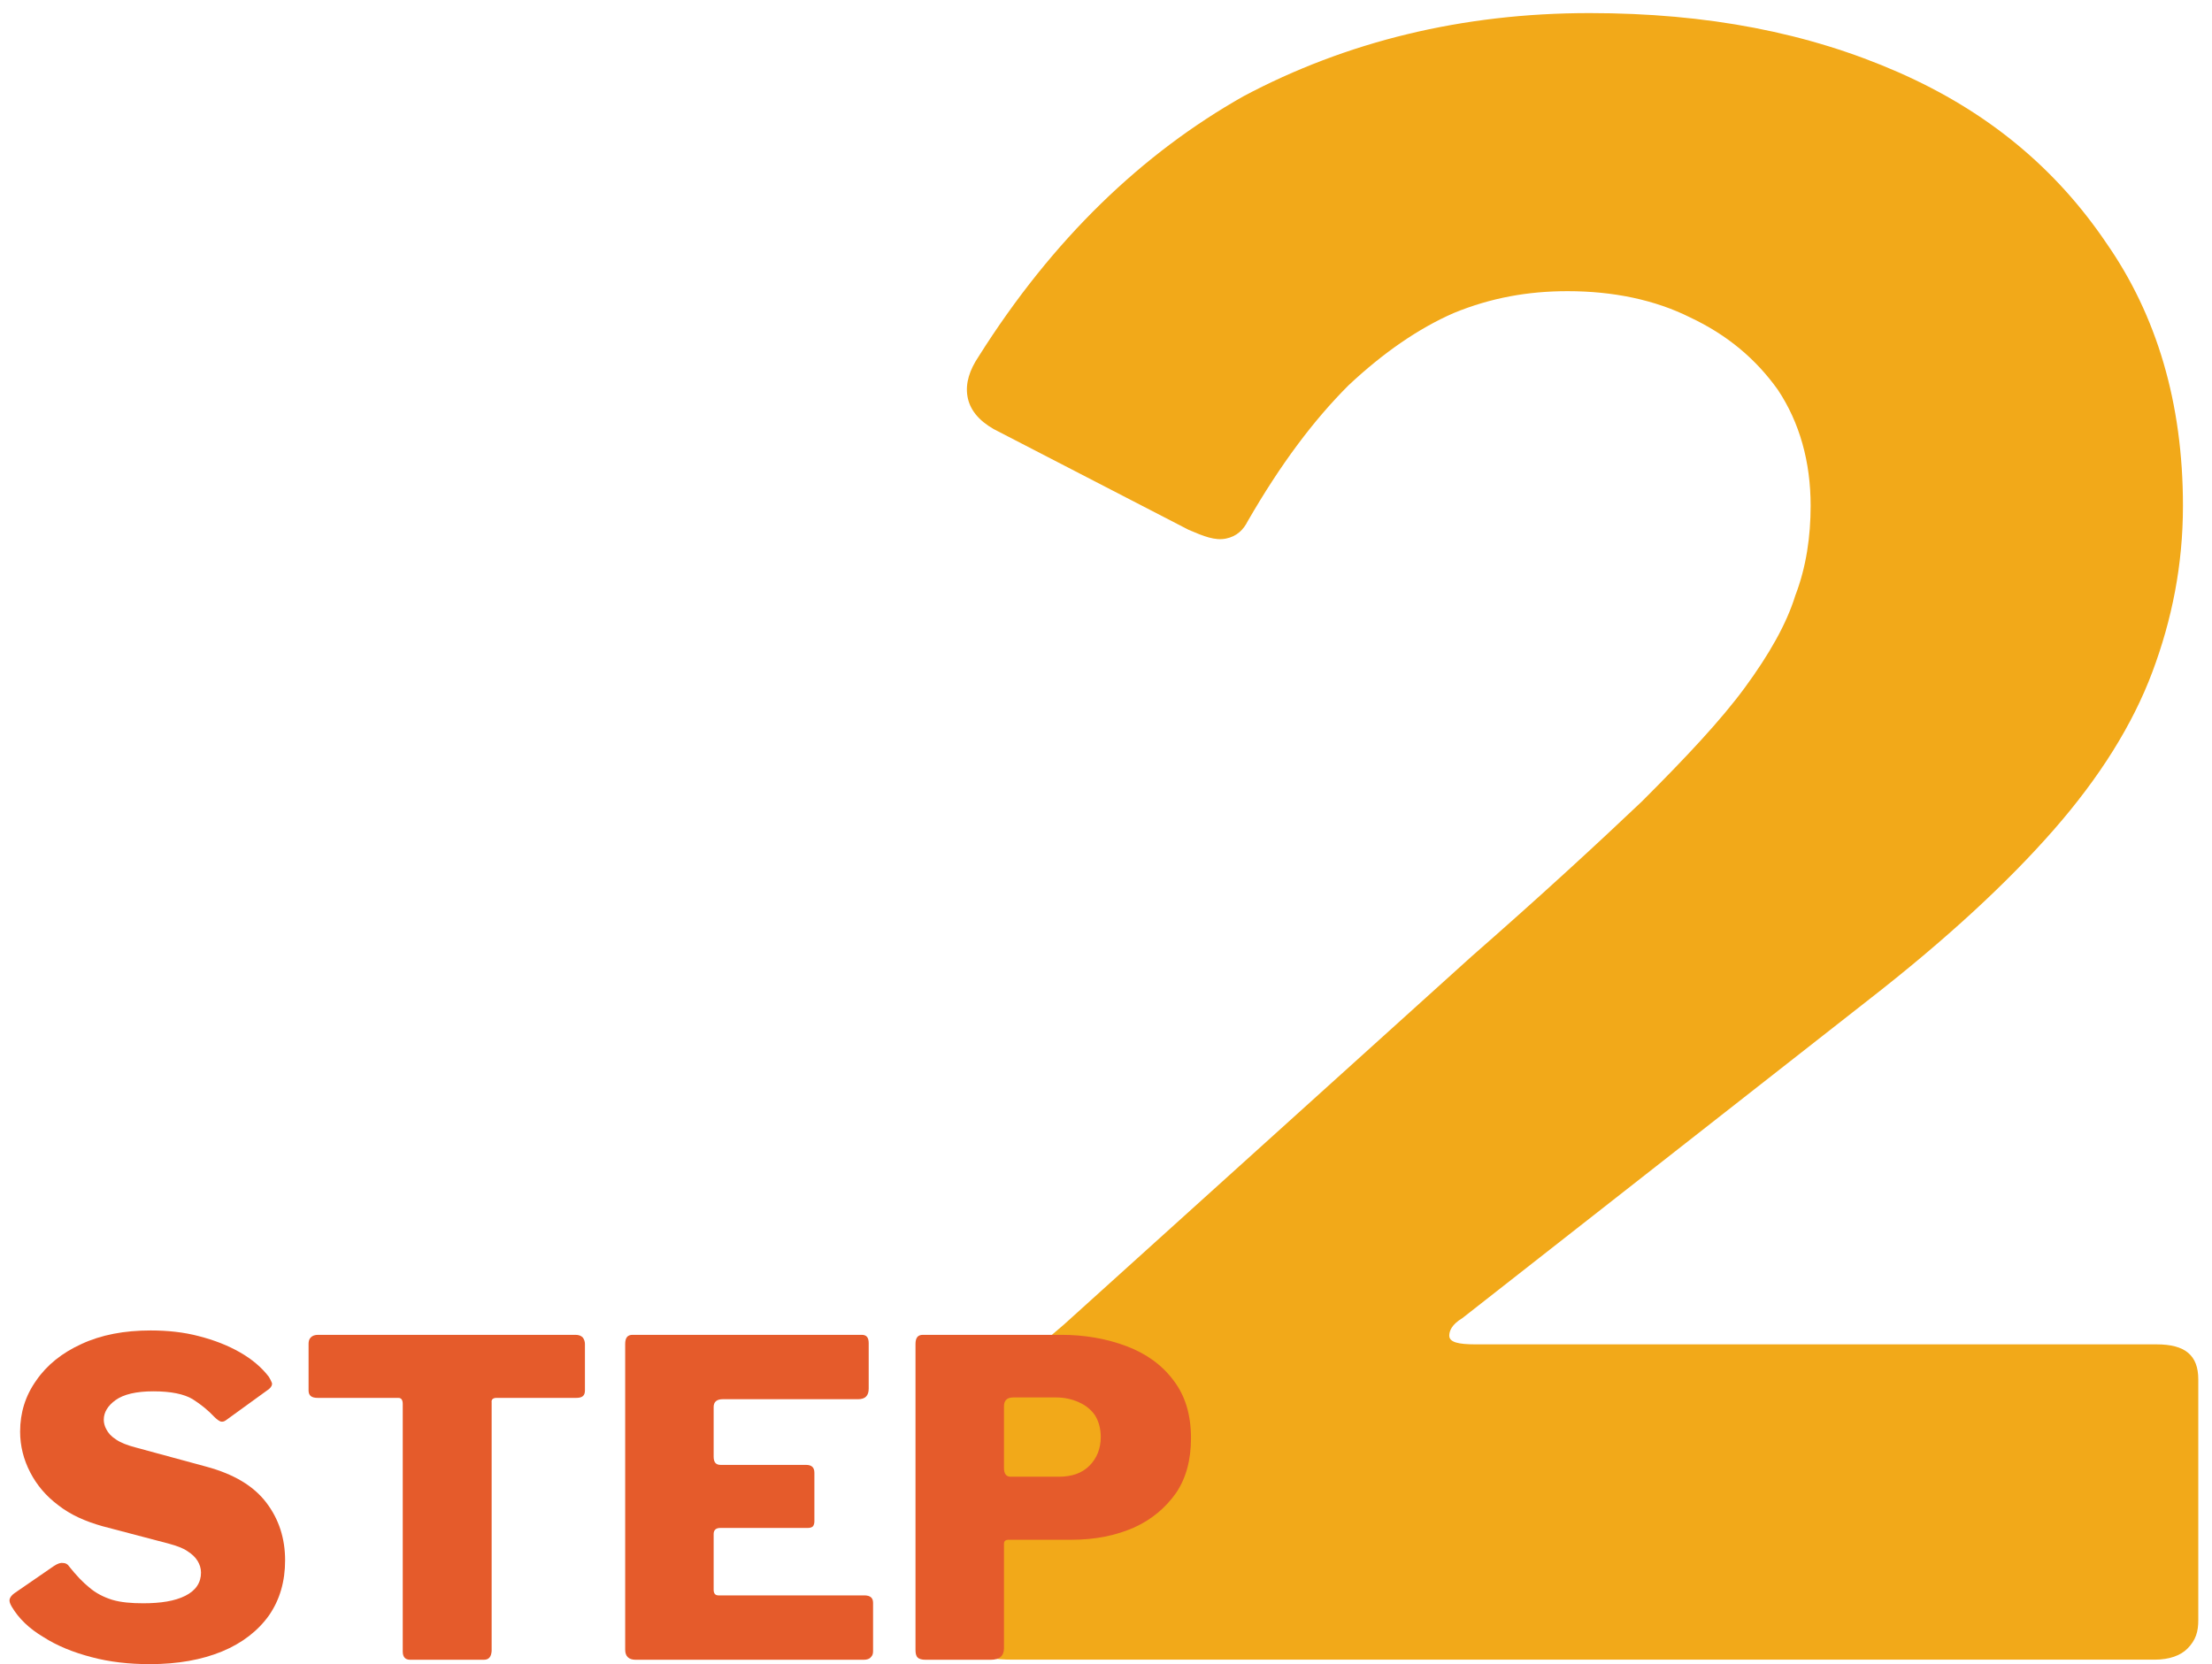 <?xml version="1.0" encoding="UTF-8" standalone="no"?>
<!DOCTYPE svg PUBLIC "-//W3C//DTD SVG 1.1//EN" "http://www.w3.org/Graphics/SVG/1.1/DTD/svg11.dtd">
<svg width="100%" height="100%" viewBox="0 0 101 76" version="1.1" xmlns="http://www.w3.org/2000/svg" xmlns:xlink="http://www.w3.org/1999/xlink" xml:space="preserve" xmlns:serif="http://www.serif.com/" style="fill-rule:evenodd;clip-rule:evenodd;stroke-linejoin:round;stroke-miterlimit:2;">
    <g transform="matrix(1,0,0,1,-638,0)">
        <g id="seller-2" transform="matrix(0.2,0,0,0.76,638.393,100.404)">
            <rect x="0" y="-132.111" width="500" height="100" style="fill:none;"/>
            <clipPath id="_clip1">
                <rect x="0" y="-132.111" width="500" height="100"/>
            </clipPath>
            <g clip-path="url(#_clip1)">
                <g transform="matrix(19.548,0,0,5.144,678.565,-147.905)">
                    <g transform="matrix(25.578,0,0,25.578,-24.512,22.458)">
                        <path d="M0.269,-0.321C0.301,-0.349 0.327,-0.373 0.347,-0.392C0.367,-0.412 0.383,-0.429 0.394,-0.444C0.405,-0.459 0.413,-0.473 0.417,-0.486C0.422,-0.499 0.424,-0.513 0.424,-0.527C0.424,-0.547 0.419,-0.565 0.409,-0.58C0.399,-0.594 0.386,-0.605 0.369,-0.613C0.353,-0.621 0.334,-0.625 0.313,-0.625C0.295,-0.625 0.278,-0.622 0.261,-0.615C0.245,-0.608 0.229,-0.597 0.213,-0.582C0.197,-0.566 0.182,-0.546 0.167,-0.52C0.165,-0.516 0.162,-0.513 0.157,-0.512C0.152,-0.511 0.147,-0.513 0.14,-0.516L0.051,-0.562C0.044,-0.566 0.04,-0.571 0.039,-0.577C0.038,-0.583 0.04,-0.589 0.044,-0.595C0.078,-0.649 0.119,-0.688 0.165,-0.714C0.212,-0.739 0.265,-0.752 0.323,-0.752C0.377,-0.752 0.423,-0.743 0.464,-0.725C0.505,-0.707 0.536,-0.681 0.559,-0.647C0.582,-0.614 0.594,-0.574 0.594,-0.527C0.594,-0.5 0.589,-0.475 0.58,-0.451C0.571,-0.427 0.556,-0.403 0.535,-0.379C0.514,-0.355 0.486,-0.329 0.45,-0.301L0.265,-0.156C0.26,-0.153 0.259,-0.15 0.259,-0.148C0.259,-0.145 0.263,-0.144 0.271,-0.144L0.582,-0.144C0.595,-0.144 0.601,-0.139 0.601,-0.128L0.601,-0.018C0.601,-0.013 0.6,-0.009 0.596,-0.005C0.593,-0.002 0.588,-0 0.581,-0L0.06,-0C0.051,-0 0.045,-0.001 0.042,-0.004C0.039,-0.007 0.037,-0.013 0.037,-0.021L0.037,-0.098C0.037,-0.101 0.038,-0.105 0.039,-0.109C0.041,-0.113 0.045,-0.118 0.052,-0.125C0.058,-0.132 0.069,-0.141 0.083,-0.153L0.269,-0.321Z" style="fill:rgb(242,169,25);fill-rule:nonzero;"/>
                    </g>
                    <g transform="matrix(25.578,0,0,25.578,-8.048,22.458)">
                    </g>
                </g>
                <g transform="matrix(4.1,0,0,1.079,-43.571,-64.745)">
                    <g transform="matrix(24.388,0,0,24.388,10,30)">
                        <path d="M0.495,-0.555C0.482,-0.569 0.465,-0.583 0.446,-0.595C0.426,-0.607 0.396,-0.613 0.356,-0.613C0.317,-0.613 0.288,-0.606 0.27,-0.593C0.252,-0.58 0.243,-0.565 0.243,-0.548C0.243,-0.541 0.245,-0.533 0.249,-0.526C0.253,-0.518 0.26,-0.51 0.271,-0.503C0.281,-0.496 0.296,-0.49 0.315,-0.485L0.477,-0.441C0.54,-0.424 0.585,-0.397 0.614,-0.359C0.643,-0.321 0.657,-0.277 0.657,-0.227C0.657,-0.179 0.645,-0.137 0.62,-0.101C0.595,-0.066 0.559,-0.038 0.513,-0.019C0.467,0 0.412,0.01 0.348,0.01C0.301,0.01 0.256,0.005 0.215,-0.006C0.173,-0.017 0.136,-0.032 0.105,-0.052C0.073,-0.071 0.049,-0.094 0.033,-0.121C0.029,-0.128 0.027,-0.133 0.028,-0.138C0.029,-0.142 0.032,-0.147 0.039,-0.152L0.129,-0.214C0.138,-0.22 0.145,-0.222 0.15,-0.221C0.156,-0.221 0.161,-0.218 0.164,-0.213C0.18,-0.193 0.195,-0.177 0.21,-0.165C0.225,-0.152 0.243,-0.143 0.262,-0.137C0.282,-0.131 0.306,-0.129 0.333,-0.129C0.373,-0.129 0.405,-0.134 0.429,-0.146C0.453,-0.158 0.465,-0.176 0.465,-0.199C0.465,-0.209 0.462,-0.218 0.457,-0.226C0.452,-0.234 0.445,-0.241 0.434,-0.248C0.424,-0.255 0.41,-0.26 0.392,-0.265L0.24,-0.305C0.201,-0.316 0.167,-0.331 0.139,-0.353C0.111,-0.374 0.09,-0.399 0.075,-0.428C0.06,-0.457 0.052,-0.488 0.052,-0.521C0.052,-0.564 0.064,-0.603 0.089,-0.638C0.113,-0.673 0.148,-0.701 0.192,-0.721C0.237,-0.742 0.29,-0.752 0.35,-0.752C0.389,-0.752 0.426,-0.748 0.46,-0.739C0.495,-0.73 0.526,-0.718 0.554,-0.702C0.582,-0.686 0.604,-0.667 0.62,-0.646C0.623,-0.641 0.625,-0.637 0.627,-0.632C0.628,-0.628 0.626,-0.623 0.62,-0.618L0.522,-0.547C0.518,-0.544 0.514,-0.543 0.51,-0.544C0.507,-0.545 0.502,-0.548 0.495,-0.555Z" style="fill:rgb(229,91,43);fill-rule:nonzero;"/>
                    </g>
                    <g transform="matrix(24.388,0,0,24.388,26.574,30)">
                        <path d="M0.031,-0.721C0.031,-0.727 0.032,-0.732 0.036,-0.736C0.04,-0.74 0.045,-0.742 0.053,-0.742L0.64,-0.742C0.648,-0.742 0.653,-0.74 0.657,-0.736C0.66,-0.732 0.662,-0.727 0.662,-0.721L0.662,-0.615C0.662,-0.603 0.656,-0.598 0.642,-0.598L0.46,-0.598C0.452,-0.598 0.448,-0.594 0.449,-0.588L0.449,-0.02C0.448,-0.007 0.443,-0 0.431,-0L0.263,-0C0.252,-0 0.246,-0.006 0.246,-0.019L0.246,-0.584C0.246,-0.593 0.243,-0.598 0.236,-0.598L0.052,-0.598C0.038,-0.598 0.031,-0.603 0.031,-0.615L0.031,-0.721Z" style="fill:rgb(229,91,43);fill-rule:nonzero;"/>
                    </g>
                    <g transform="matrix(24.388,0,0,24.388,43.472,30)">
                        <path d="M0.061,-0.721C0.061,-0.735 0.066,-0.742 0.078,-0.742L0.601,-0.742C0.612,-0.742 0.617,-0.736 0.617,-0.723L0.617,-0.619C0.617,-0.603 0.609,-0.595 0.593,-0.595L0.284,-0.595C0.27,-0.595 0.263,-0.589 0.263,-0.577L0.263,-0.464C0.263,-0.451 0.268,-0.445 0.279,-0.445L0.474,-0.445C0.487,-0.445 0.493,-0.439 0.493,-0.427L0.493,-0.316C0.493,-0.312 0.492,-0.308 0.49,-0.305C0.487,-0.302 0.483,-0.301 0.477,-0.301L0.278,-0.301C0.268,-0.301 0.263,-0.296 0.263,-0.287L0.263,-0.16C0.263,-0.151 0.267,-0.147 0.274,-0.147L0.607,-0.147C0.621,-0.147 0.627,-0.141 0.627,-0.13L0.627,-0.02C0.627,-0.014 0.626,-0.01 0.622,-0.006C0.619,-0.002 0.613,-0 0.606,-0L0.085,-0C0.069,-0 0.061,-0.008 0.061,-0.023L0.061,-0.721Z" style="fill:rgb(229,91,43);fill-rule:nonzero;"/>
                    </g>
                    <g transform="matrix(24.388,0,0,24.388,59.638,30)">
                        <path d="M0.69,-0.506C0.69,-0.457 0.679,-0.415 0.656,-0.381C0.632,-0.347 0.6,-0.32 0.56,-0.302C0.519,-0.284 0.472,-0.274 0.417,-0.274L0.274,-0.274C0.266,-0.274 0.263,-0.271 0.263,-0.264L0.263,-0.026C0.263,-0.009 0.253,-0 0.233,-0L0.084,-0C0.075,-0 0.069,-0.002 0.066,-0.005C0.062,-0.009 0.061,-0.015 0.061,-0.023L0.061,-0.721C0.061,-0.735 0.066,-0.742 0.078,-0.742L0.394,-0.742C0.448,-0.742 0.498,-0.733 0.543,-0.716C0.588,-0.699 0.624,-0.673 0.65,-0.638C0.677,-0.603 0.69,-0.559 0.69,-0.506ZM0.484,-0.509C0.484,-0.528 0.479,-0.545 0.471,-0.558C0.462,-0.571 0.45,-0.581 0.434,-0.588C0.419,-0.595 0.401,-0.599 0.382,-0.599L0.284,-0.599C0.27,-0.599 0.263,-0.592 0.263,-0.579L0.263,-0.438C0.263,-0.425 0.268,-0.418 0.278,-0.418L0.388,-0.418C0.418,-0.418 0.441,-0.426 0.458,-0.443C0.475,-0.46 0.484,-0.482 0.484,-0.509Z" style="fill:rgb(229,91,43);fill-rule:nonzero;"/>
                    </g>
                    <g transform="matrix(24.388,0,0,24.388,77.275,30)">
                    </g>
                </g>
            </g>
        </g>
    </g>
</svg>
